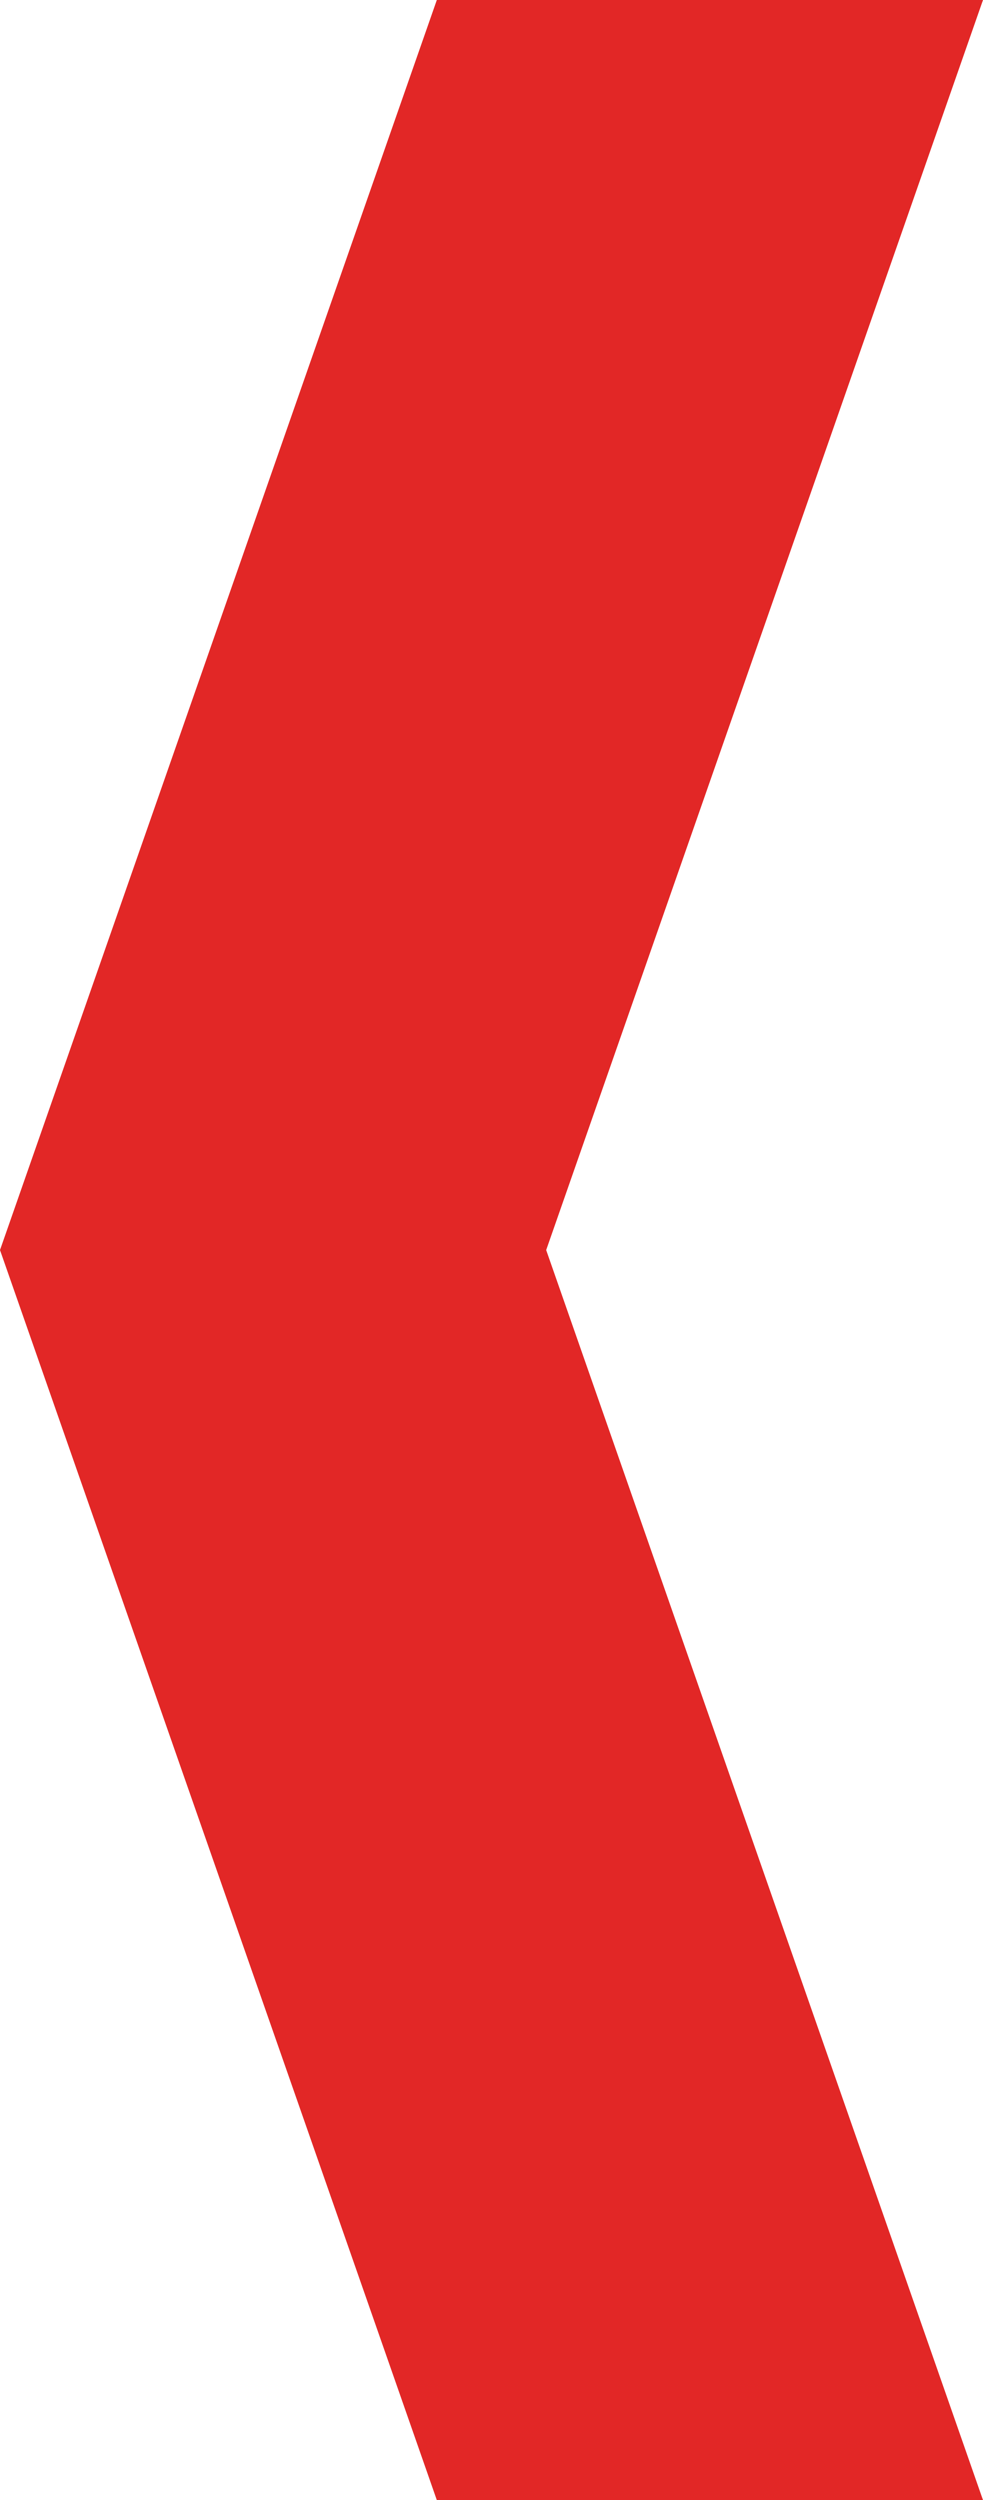 <?xml version="1.0" encoding="UTF-8"?>
<svg id="Layer_1" xmlns="http://www.w3.org/2000/svg" version="1.1" viewBox="0 0 15.73 40">
  <!-- Generator: Adobe Illustrator 29.3.1, SVG Export Plug-In . SVG Version: 2.1.0 Build 151)  -->
  <defs>
    <style>
      .st0 {
        fill: #e22726;
      }
    </style>
  </defs>
  <polygon class="st0" points="0 20 6.99 40 15.73 40 8.74 20 15.73 0 6.99 0 0 20"/>
</svg>